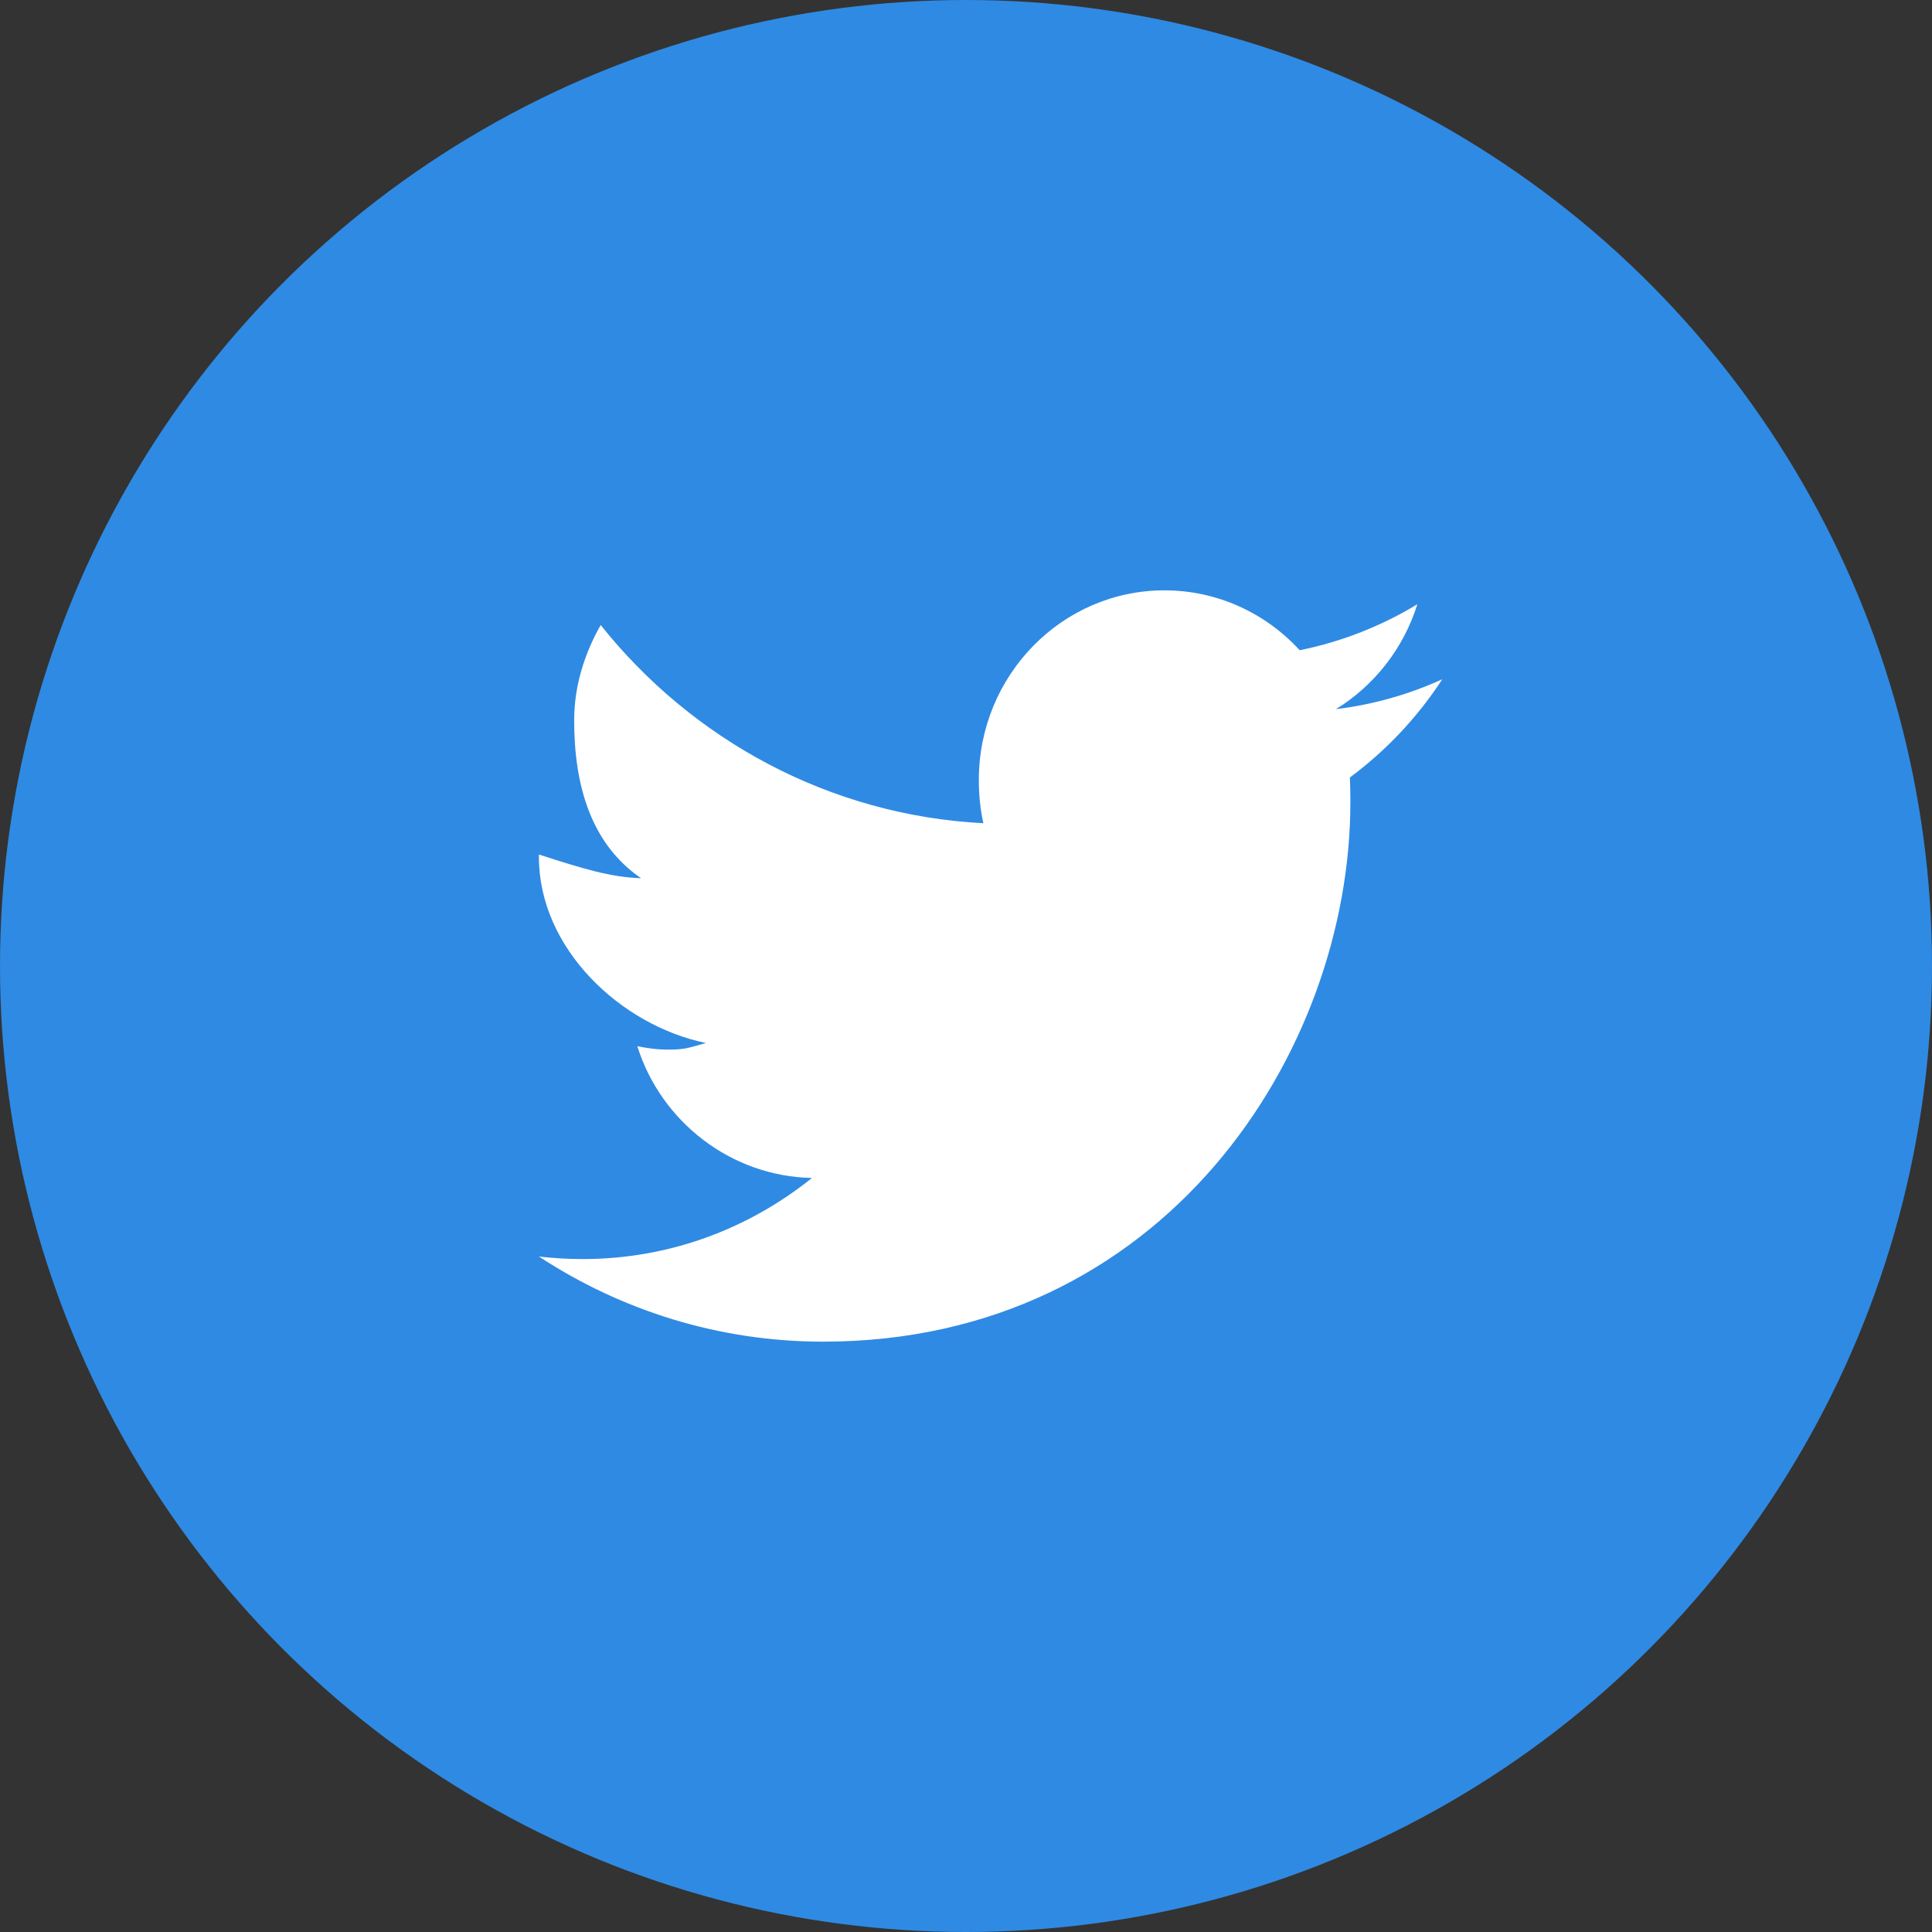 <svg xmlns="http://www.w3.org/2000/svg" width="48" height="48" viewBox="0 0 48 48">
  <rect x="0" y="0" width="48" height="48" fill="#333333" stroke="none"/>
  <g fill="none">
    <circle cx="24" cy="24" r="24" fill="#2F8AE3"/>
    <path fill="#FFF" d="M33.538,19.316 C33.546,19.519 33.55,19.721 33.55,19.926 C33.55,26.153 28.918,33.333 20.449,33.333 C17.85,33.333 15.426,32.553 13.389,31.218 C13.747,31.26 14.105,31.281 14.477,31.281 C16.632,31.281 18.599,30.529 20.174,29.266 C18.16,29.228 16.42,27.865 15.834,25.993 C16.116,26.048 16.325,26.077 16.623,26.077 C17.043,26.077 17.148,26.02 17.538,25.913 C15.429,25.478 13.389,23.573 13.389,21.292 C13.389,21.269 13.389,21.249 13.389,21.23 C14.484,21.584 15.175,21.796 15.927,21.819 C14.693,20.974 14.265,19.533 14.265,17.898 C14.265,17.033 14.528,16.225 14.924,15.529 C17.193,18.378 20.605,20.255 24.432,20.453 C24.354,20.106 24.319,19.747 24.319,19.378 C24.319,16.776 26.387,14.667 28.929,14.667 C30.252,14.667 31.45,15.238 32.291,16.155 C33.339,15.943 34.325,15.551 35.214,15.012 C34.871,16.111 34.141,17.035 33.191,17.619 C34.123,17.505 35.01,17.251 35.833,16.876 C35.218,17.82 34.437,18.65 33.538,19.316 Z"/>
  </g>
</svg>
